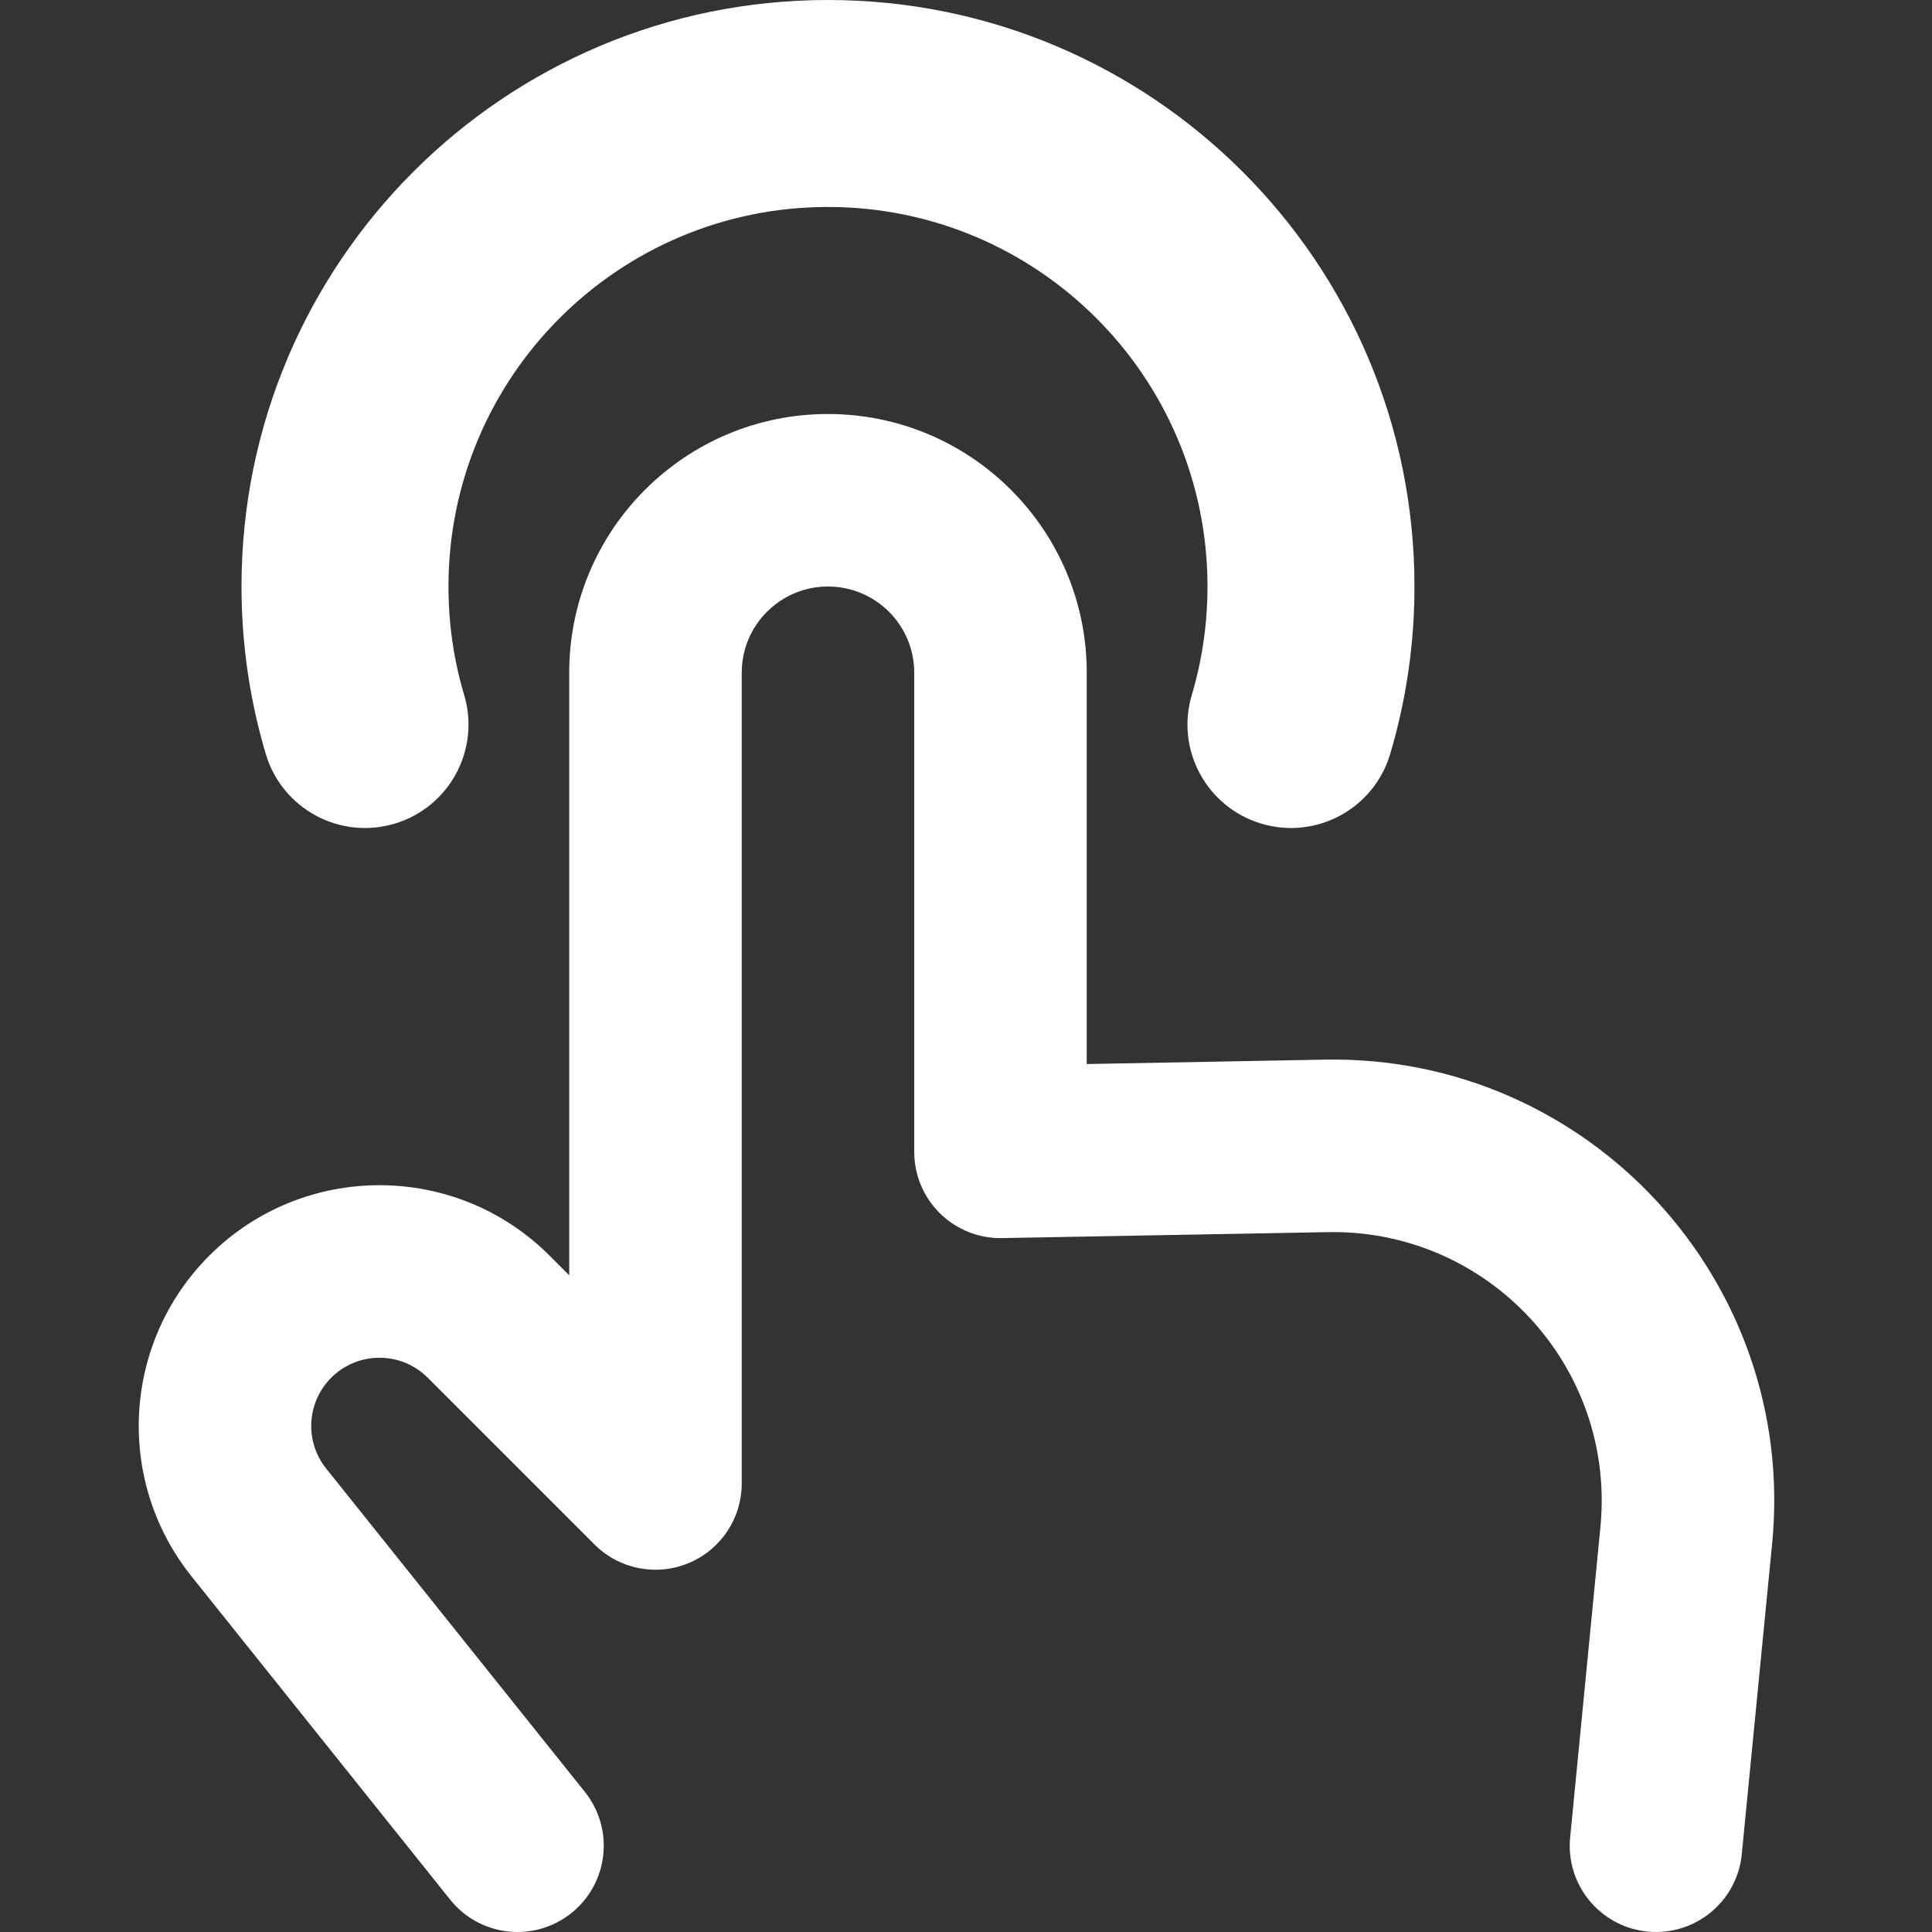 <?xml version="1.0" encoding="utf-8"?>
<svg xmlns="http://www.w3.org/2000/svg" fill="none" height="100%" overflow="visible" preserveAspectRatio="none" style="display: block;" viewBox="0 0 24 24" width="100%">
<rect x="0" y="0" width="24" height="24" fill="#333333" stroke="none"/>
<g clip-path="url(#clip0_0_18)" id="One-Finger-Tap--Streamline-Core-Remix">
<g id="Free Remix/Interface Essential/one-finger-tap">
<path clip-rule="evenodd" d="M5.571 7.286C5.571 4.682 7.682 2.571 10.285 2.571C12.889 2.571 15 4.682 15 7.286C15 7.756 14.931 8.208 14.805 8.633C14.602 9.314 14.99 10.03 15.67 10.232C16.351 10.435 17.067 10.047 17.269 9.367C17.466 8.706 17.571 8.007 17.571 7.286C17.571 3.262 14.309 0 10.285 0C6.262 0 3 3.262 3 7.286C3 8.007 3.105 8.706 3.302 9.367C3.504 10.047 4.22 10.435 4.901 10.232C5.581 10.03 5.969 9.314 5.766 8.633C5.639 8.208 5.571 7.756 5.571 7.286ZM4.052 18.243C3.782 17.906 3.809 17.42 4.115 17.114C4.446 16.784 4.982 16.784 5.313 17.114L7.385 19.186C7.691 19.493 8.152 19.584 8.553 19.418C8.953 19.253 9.214 18.862 9.214 18.429V8.357C9.214 7.765 9.694 7.286 10.285 7.286C10.877 7.286 11.357 7.765 11.357 8.357V14.309C11.357 14.597 11.472 14.872 11.678 15.074C11.883 15.275 12.161 15.386 12.448 15.38L16.495 15.306C18.492 15.269 20.075 16.981 19.881 18.969L19.505 22.825C19.447 23.413 19.878 23.937 20.467 23.995C21.056 24.052 21.58 23.622 21.637 23.033L22.014 19.177C22.332 15.914 19.734 13.103 16.456 13.163L13.5 13.218V8.357C13.5 6.582 12.06 5.143 10.285 5.143C8.51 5.143 7.071 6.582 7.071 8.357V15.842L6.828 15.599C5.661 14.431 3.767 14.431 2.599 15.599C1.522 16.677 1.427 18.392 2.379 19.582L5.592 23.598C5.961 24.06 6.635 24.135 7.098 23.765C7.56 23.395 7.635 22.721 7.265 22.259L4.052 18.243Z" fill="white" fill-rule="evenodd" id="Union"/>
</g>
</g>
<defs>
<clipPath id="clip0_0_18">
<rect fill="white" height="24" width="24"/>
</clipPath>
</defs>
</svg>